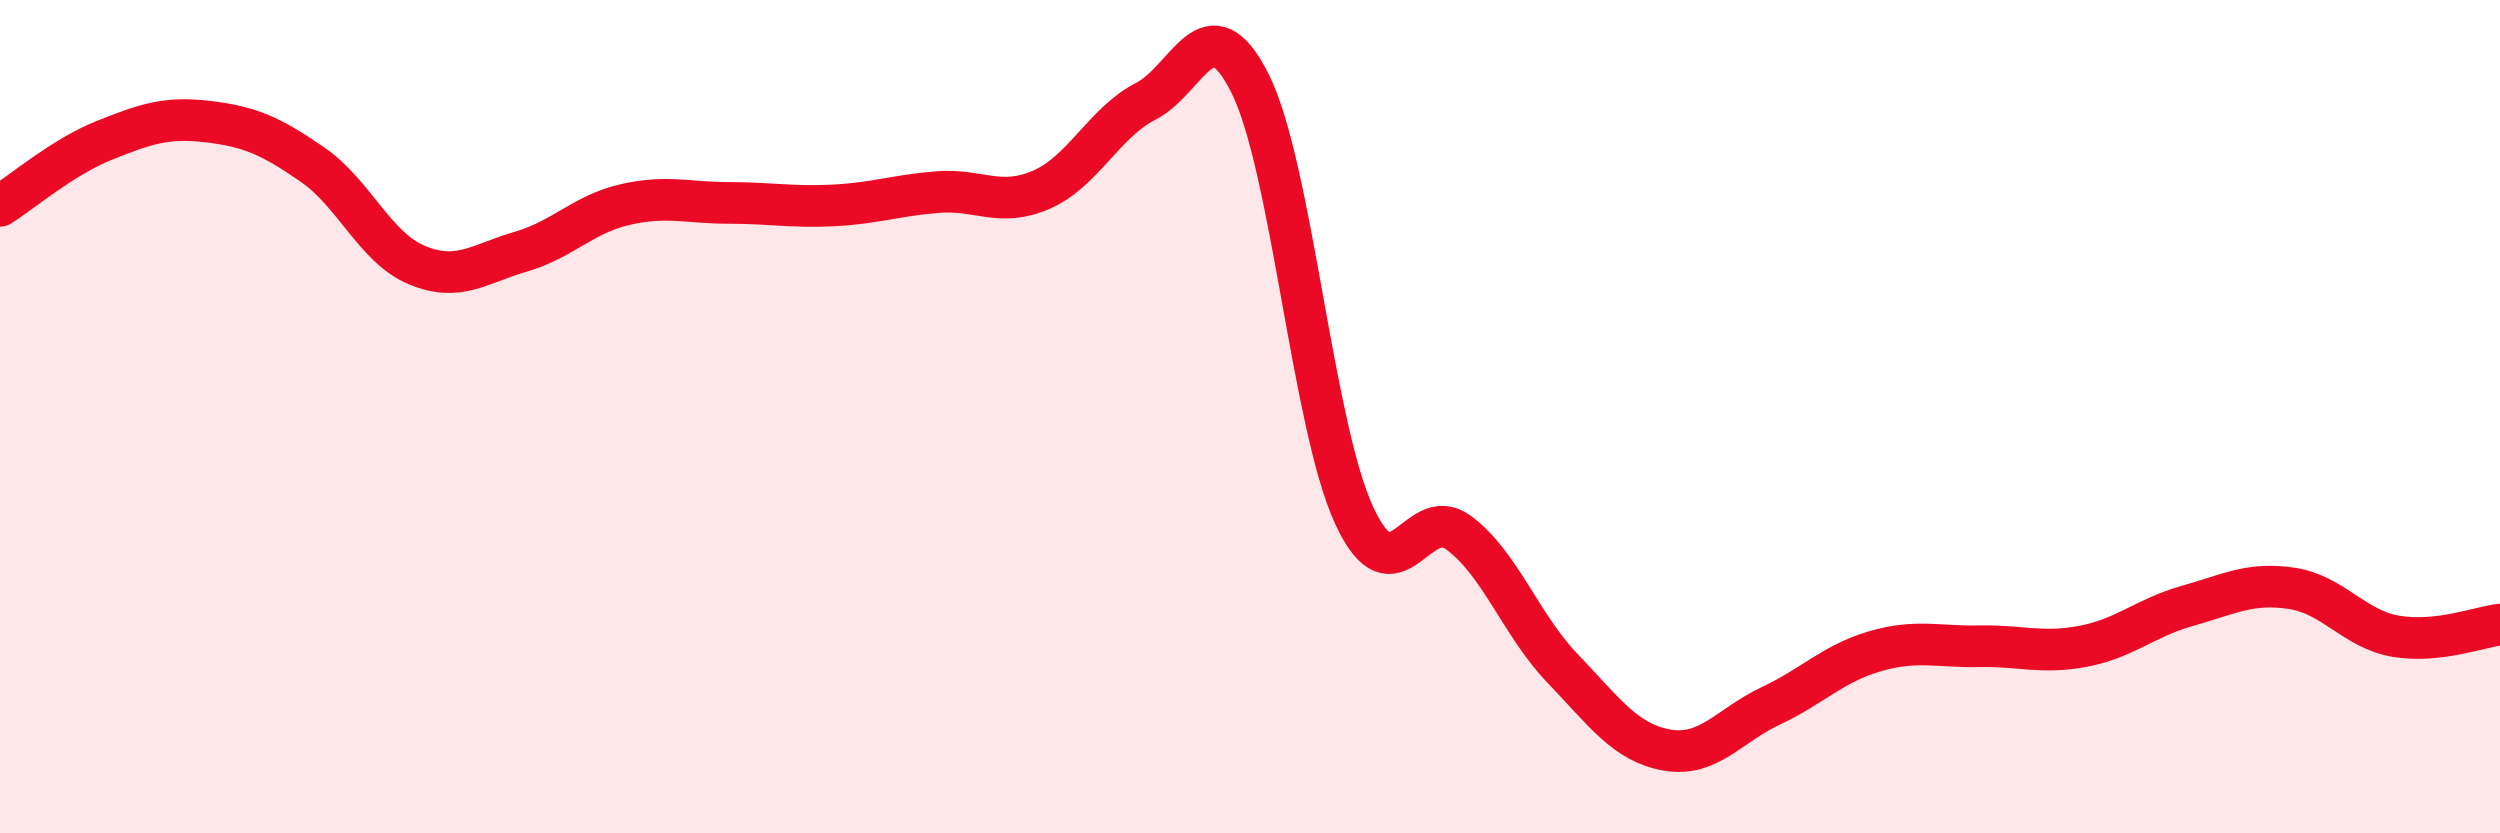 
    <svg width="60" height="20" viewBox="0 0 60 20" xmlns="http://www.w3.org/2000/svg">
      <path
        d="M 0,4.94 C 0.5,4.63 1.5,3.77 2.5,3.37 C 3.5,2.97 4,2.8 5,2.92 C 6,3.04 6.5,3.26 7.5,3.95 C 8.5,4.64 9,5.94 10,6.36 C 11,6.78 11.5,6.33 12.5,6.04 C 13.5,5.75 14,5.14 15,4.91 C 16,4.68 16.5,4.87 17.5,4.87 C 18.5,4.87 19,4.98 20,4.93 C 21,4.88 21.5,4.69 22.5,4.61 C 23.5,4.53 24,4.99 25,4.55 C 26,4.11 26.5,2.94 27.5,2.43 C 28.5,1.92 29,0.01 30,2 C 31,3.99 31.5,10.21 32.5,12.37 C 33.5,14.53 34,12.05 35,12.78 C 36,13.51 36.5,15 37.5,16.04 C 38.5,17.08 39,17.82 40,18 C 41,18.18 41.5,17.41 42.5,16.94 C 43.5,16.47 44,15.92 45,15.63 C 46,15.34 46.5,15.53 47.5,15.51 C 48.5,15.49 49,15.7 50,15.51 C 51,15.32 51.5,14.82 52.5,14.54 C 53.5,14.26 54,13.97 55,14.12 C 56,14.27 56.5,15.1 57.5,15.27 C 58.5,15.44 59.5,15.05 60,14.99L60 20L0 20Z"
        fill="#EB0A25"
        opacity="0.1"
        stroke-linecap="round"
        stroke-linejoin="round"
      />
      <path
        d="M 0,4.94 C 0.5,4.63 1.5,3.77 2.5,3.37 C 3.5,2.97 4,2.8 5,2.92 C 6,3.04 6.5,3.26 7.5,3.95 C 8.5,4.64 9,5.94 10,6.36 C 11,6.78 11.5,6.33 12.5,6.04 C 13.5,5.75 14,5.14 15,4.91 C 16,4.68 16.5,4.87 17.5,4.87 C 18.5,4.87 19,4.98 20,4.93 C 21,4.88 21.5,4.69 22.5,4.61 C 23.5,4.53 24,4.99 25,4.55 C 26,4.11 26.5,2.94 27.5,2.43 C 28.5,1.92 29,0.01 30,2 C 31,3.99 31.5,10.21 32.5,12.37 C 33.5,14.53 34,12.05 35,12.78 C 36,13.51 36.5,15 37.5,16.04 C 38.5,17.08 39,17.82 40,18 C 41,18.18 41.5,17.41 42.5,16.94 C 43.5,16.47 44,15.92 45,15.63 C 46,15.34 46.5,15.53 47.5,15.51 C 48.5,15.49 49,15.7 50,15.51 C 51,15.32 51.5,14.82 52.5,14.54 C 53.5,14.26 54,13.97 55,14.12 C 56,14.27 56.5,15.1 57.5,15.27 C 58.5,15.44 59.5,15.05 60,14.99"
        stroke="#EB0A25"
        stroke-width="1"
        fill="none"
        stroke-linecap="round"
        stroke-linejoin="round"
      />
    </svg>
  